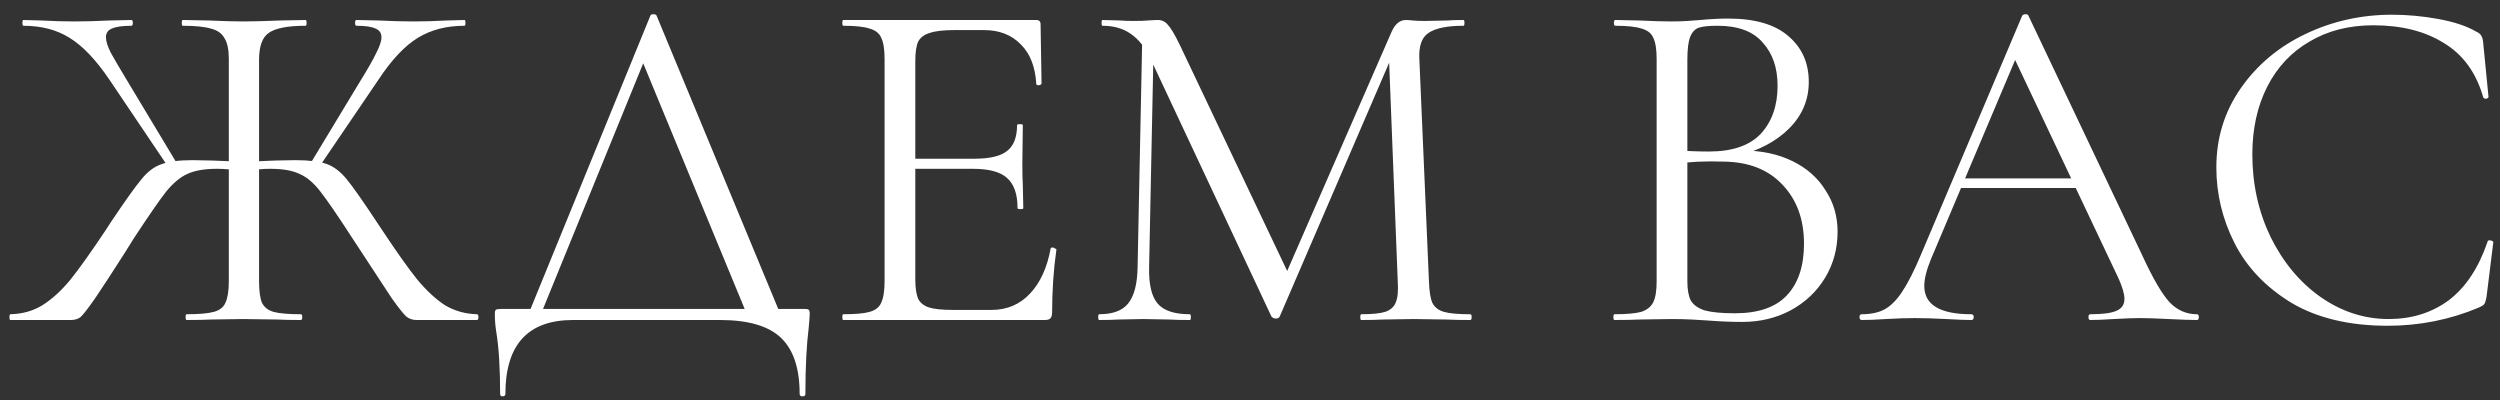 <?xml version="1.0" encoding="UTF-8"?> <svg xmlns="http://www.w3.org/2000/svg" width="125" height="20" viewBox="0 0 125 20" fill="none"><rect x="0" y="0" width="125" height="20" fill="#333333" stroke="none"/><path d="M9.329 16C9.297 16 9.281 15.952 9.281 15.856C9.281 15.76 9.297 15.712 9.329 15.712C9.953 15.712 10.409 15.672 10.697 15.592C10.985 15.512 11.177 15.36 11.273 15.136C11.385 14.896 11.441 14.536 11.441 14.056V2.944C11.441 2.48 11.369 2.136 11.225 1.912C11.097 1.672 10.873 1.512 10.553 1.432C10.233 1.336 9.761 1.288 9.137 1.288C9.105 1.288 9.089 1.24 9.089 1.144C9.089 1.048 9.105 1 9.137 1L10.433 1.024C11.169 1.056 11.745 1.072 12.161 1.072C12.625 1.072 13.241 1.056 14.009 1.024L15.281 1C15.313 1 15.329 1.048 15.329 1.144C15.329 1.24 15.313 1.288 15.281 1.288C14.385 1.288 13.769 1.408 13.433 1.648C13.113 1.872 12.953 2.32 12.953 2.992V14.056C12.953 14.536 13.001 14.896 13.097 15.136C13.209 15.36 13.401 15.512 13.673 15.592C13.961 15.672 14.417 15.712 15.041 15.712C15.089 15.712 15.113 15.76 15.113 15.856C15.113 15.952 15.089 16 15.041 16C14.545 16 14.153 15.992 13.865 15.976L12.161 15.952L10.529 15.976C10.241 15.992 9.841 16 9.329 16ZM0.521 16C0.489 16 0.473 15.952 0.473 15.856C0.473 15.76 0.489 15.712 0.521 15.712C1.129 15.696 1.665 15.544 2.129 15.256C2.609 14.952 3.073 14.528 3.521 13.984C3.969 13.424 4.561 12.592 5.297 11.488L5.561 11.08C6.249 10.056 6.745 9.36 7.049 8.992C7.353 8.608 7.681 8.352 8.033 8.224C8.401 8.08 8.929 8.008 9.617 8.008C10.145 8.008 10.913 8.032 11.921 8.08L11.897 8.512C11.737 8.496 11.569 8.48 11.393 8.464C11.217 8.448 11.033 8.44 10.841 8.44C10.217 8.44 9.721 8.528 9.353 8.704C9.001 8.864 8.649 9.16 8.297 9.592C7.961 10.024 7.425 10.8 6.689 11.92L6.209 12.688C5.617 13.616 5.137 14.352 4.769 14.896C4.401 15.424 4.153 15.744 4.025 15.856C3.897 15.952 3.737 16 3.545 16H0.521ZM5.465 3.976C4.793 2.984 4.129 2.288 3.473 1.888C2.833 1.488 2.065 1.288 1.169 1.288C1.137 1.288 1.121 1.24 1.121 1.144C1.121 1.048 1.137 1 1.169 1L2.057 1.024C2.633 1.056 3.185 1.072 3.713 1.072C4.241 1.072 4.825 1.056 5.465 1.024L6.569 1C6.617 1 6.641 1.048 6.641 1.144C6.641 1.24 6.617 1.288 6.569 1.288C6.121 1.288 5.793 1.336 5.585 1.432C5.393 1.512 5.297 1.656 5.297 1.864C5.297 2.056 5.377 2.312 5.537 2.632C5.713 2.952 5.985 3.416 6.353 4.024L8.849 8.176L8.441 8.392L5.465 3.976ZM20.825 16C20.633 16 20.465 15.944 20.321 15.832C20.177 15.704 19.929 15.392 19.577 14.896C19.241 14.384 18.601 13.408 17.657 11.968C16.921 10.832 16.385 10.048 16.049 9.616C15.713 9.168 15.361 8.864 14.993 8.704C14.641 8.528 14.145 8.44 13.505 8.44C13.329 8.44 13.153 8.448 12.977 8.464C12.801 8.48 12.641 8.496 12.497 8.512L12.473 8.08C13.465 8.032 14.225 8.008 14.753 8.008C15.457 8.008 15.985 8.072 16.337 8.2C16.689 8.328 17.017 8.576 17.321 8.944C17.625 9.312 18.121 10.016 18.809 11.056L19.097 11.488C19.817 12.576 20.401 13.4 20.849 13.96C21.313 14.52 21.777 14.952 22.241 15.256C22.721 15.544 23.257 15.696 23.849 15.712C23.897 15.712 23.921 15.76 23.921 15.856C23.921 15.952 23.897 16 23.849 16H20.825ZM15.521 8.176L18.017 4.048C18.385 3.456 18.649 2.992 18.809 2.656C18.985 2.32 19.073 2.056 19.073 1.864C19.073 1.656 18.977 1.512 18.785 1.432C18.593 1.336 18.273 1.288 17.825 1.288C17.777 1.288 17.753 1.24 17.753 1.144C17.753 1.048 17.777 1 17.825 1L18.929 1.024C19.569 1.056 20.153 1.072 20.681 1.072C21.209 1.072 21.761 1.056 22.337 1.024L23.225 1C23.257 1 23.273 1.048 23.273 1.144C23.273 1.24 23.257 1.288 23.225 1.288C22.329 1.288 21.553 1.488 20.897 1.888C20.241 2.288 19.585 2.984 18.929 3.976L15.929 8.392L15.521 8.176ZM32.518 0.784C32.534 0.736 32.582 0.712 32.662 0.712C32.758 0.712 32.814 0.736 32.83 0.784L39.142 16H37.462L31.99 2.752L32.662 1.936L26.926 16H26.302L32.518 0.784ZM25.006 19.696C25.006 18.4 24.942 17.368 24.814 16.6C24.766 16.296 24.742 16 24.742 15.712C24.742 15.584 24.758 15.512 24.79 15.496C24.822 15.464 24.894 15.448 25.006 15.448H40.222C40.35 15.448 40.422 15.464 40.438 15.496C40.47 15.512 40.486 15.584 40.486 15.712C40.486 15.792 40.47 16.008 40.438 16.36C40.326 17.256 40.27 18.368 40.27 19.696C40.27 19.776 40.222 19.816 40.126 19.816C40.03 19.816 39.982 19.776 39.982 19.696C39.982 18.416 39.67 17.48 39.046 16.888C38.422 16.296 37.406 16 35.998 16H28.654C26.398 16 25.27 17.232 25.27 19.696C25.27 19.776 25.222 19.816 25.126 19.816C25.046 19.816 25.006 19.776 25.006 19.696ZM42.165 16C42.133 16 42.117 15.952 42.117 15.856C42.117 15.76 42.133 15.712 42.165 15.712C42.773 15.712 43.213 15.672 43.485 15.592C43.773 15.512 43.965 15.36 44.061 15.136C44.173 14.896 44.229 14.536 44.229 14.056V2.944C44.229 2.464 44.173 2.112 44.061 1.888C43.965 1.664 43.773 1.512 43.485 1.432C43.213 1.336 42.773 1.288 42.165 1.288C42.133 1.288 42.117 1.24 42.117 1.144C42.117 1.048 42.133 1 42.165 1H51.813C51.957 1 52.029 1.072 52.029 1.216L52.077 4.168C52.077 4.216 52.029 4.248 51.933 4.264C51.853 4.264 51.813 4.24 51.813 4.192C51.765 3.344 51.509 2.688 51.045 2.224C50.581 1.744 49.965 1.504 49.197 1.504H47.733C47.173 1.504 46.757 1.552 46.485 1.648C46.213 1.728 46.021 1.872 45.909 2.08C45.813 2.288 45.765 2.616 45.765 3.064V13.96C45.765 14.392 45.813 14.72 45.909 14.944C46.021 15.152 46.205 15.296 46.461 15.376C46.717 15.456 47.117 15.496 47.661 15.496H49.581C50.349 15.496 50.989 15.224 51.501 14.68C52.013 14.136 52.357 13.384 52.533 12.424C52.533 12.392 52.565 12.376 52.629 12.376C52.677 12.376 52.717 12.392 52.749 12.424C52.797 12.44 52.821 12.456 52.821 12.472C52.677 13.48 52.605 14.536 52.605 15.64C52.605 15.768 52.573 15.864 52.509 15.928C52.461 15.976 52.365 16 52.221 16H42.165ZM50.877 10.408C50.877 9.704 50.701 9.2 50.349 8.896C50.013 8.592 49.445 8.44 48.645 8.44H45.045V7.936H48.717C49.485 7.936 50.029 7.808 50.349 7.552C50.685 7.296 50.853 6.864 50.853 6.256C50.853 6.224 50.901 6.208 50.997 6.208C51.093 6.208 51.141 6.224 51.141 6.256L51.117 8.2C51.117 8.664 51.125 9.016 51.141 9.256L51.165 10.408C51.165 10.44 51.117 10.456 51.021 10.456C50.925 10.456 50.877 10.44 50.877 10.408ZM57.119 1.552L57.695 1.6L57.455 13.384C57.439 14.232 57.583 14.832 57.887 15.184C58.191 15.536 58.727 15.712 59.495 15.712C59.527 15.712 59.543 15.76 59.543 15.856C59.543 15.952 59.527 16 59.495 16C59.047 16 58.703 15.992 58.463 15.976L57.167 15.952L55.919 15.976C55.695 15.992 55.375 16 54.959 16C54.927 16 54.911 15.952 54.911 15.856C54.911 15.76 54.927 15.712 54.959 15.712C55.631 15.712 56.111 15.536 56.399 15.184C56.703 14.816 56.863 14.216 56.879 13.384L57.119 1.552ZM73.511 15.712C73.559 15.712 73.583 15.76 73.583 15.856C73.583 15.952 73.559 16 73.511 16C73.015 16 72.623 15.992 72.335 15.976L70.679 15.952L69.143 15.976C68.887 15.992 68.527 16 68.063 16C68.031 16 68.015 15.952 68.015 15.856C68.015 15.76 68.031 15.712 68.063 15.712C68.607 15.712 69.007 15.672 69.263 15.592C69.535 15.496 69.711 15.336 69.791 15.112C69.887 14.888 69.919 14.536 69.887 14.056L69.431 2.464L70.223 1.36L63.983 15.832C63.951 15.896 63.887 15.928 63.791 15.928C63.711 15.928 63.639 15.896 63.575 15.832L57.551 2.992C57.279 2.4 56.943 1.968 56.543 1.696C56.159 1.424 55.687 1.288 55.127 1.288C55.095 1.288 55.079 1.24 55.079 1.144C55.079 1.048 55.095 1 55.127 1L56.015 1.024C56.175 1.04 56.399 1.048 56.687 1.048C56.975 1.048 57.215 1.04 57.407 1.024C57.615 1.008 57.775 1 57.887 1C58.095 1 58.263 1.08 58.391 1.24C58.535 1.384 58.735 1.72 58.991 2.248L64.463 13.768L63.719 15.016L69.575 1.6C69.751 1.2 69.991 1 70.295 1C70.375 1 70.487 1.008 70.631 1.024C70.791 1.04 70.999 1.048 71.255 1.048L72.383 1.024C72.559 1.008 72.823 1 73.175 1C73.207 1 73.223 1.048 73.223 1.144C73.223 1.24 73.207 1.288 73.175 1.288C72.359 1.288 71.775 1.408 71.423 1.648C71.087 1.872 70.935 2.304 70.967 2.944L71.447 14.056C71.463 14.552 71.519 14.912 71.615 15.136C71.727 15.36 71.919 15.512 72.191 15.592C72.463 15.672 72.903 15.712 73.511 15.712ZM87.151 7.528C88.079 7.528 88.903 7.704 89.624 8.056C90.344 8.408 90.895 8.896 91.279 9.52C91.68 10.128 91.879 10.816 91.879 11.584C91.879 12.432 91.671 13.2 91.255 13.888C90.84 14.576 90.263 15.12 89.528 15.52C88.808 15.904 87.999 16.096 87.103 16.096C86.576 16.096 85.999 16.072 85.376 16.024C85.151 16.008 84.888 15.992 84.584 15.976C84.279 15.96 83.944 15.952 83.576 15.952L81.944 15.976C81.656 15.992 81.248 16 80.719 16C80.688 16 80.671 15.952 80.671 15.856C80.671 15.76 80.688 15.712 80.719 15.712C81.328 15.712 81.775 15.672 82.064 15.592C82.352 15.496 82.552 15.336 82.663 15.112C82.775 14.888 82.832 14.536 82.832 14.056V2.944C82.832 2.464 82.775 2.112 82.663 1.888C82.567 1.664 82.376 1.512 82.088 1.432C81.799 1.336 81.359 1.288 80.767 1.288C80.719 1.288 80.695 1.24 80.695 1.144C80.695 1.048 80.719 1 80.767 1L81.944 1.024C82.615 1.056 83.159 1.072 83.576 1.072C83.864 1.072 84.127 1.064 84.368 1.048C84.624 1.032 84.84 1.016 85.016 1C85.528 0.952 85.992 0.928 86.407 0.928C87.751 0.928 88.76 1.224 89.431 1.816C90.103 2.392 90.439 3.152 90.439 4.096C90.439 4.992 90.112 5.768 89.456 6.424C88.816 7.064 87.96 7.52 86.888 7.792L87.151 7.528ZM85.879 1.288C85.448 1.288 85.135 1.32 84.944 1.384C84.751 1.448 84.608 1.6 84.511 1.84C84.415 2.08 84.368 2.464 84.368 2.992V7.696L83.6 7.504C84.287 7.552 84.903 7.576 85.448 7.576C86.615 7.576 87.48 7.28 88.04 6.688C88.6 6.08 88.879 5.28 88.879 4.288C88.879 3.392 88.632 2.672 88.135 2.128C87.656 1.568 86.903 1.288 85.879 1.288ZM86.743 15.664C87.912 15.664 88.775 15.368 89.335 14.776C89.912 14.168 90.2 13.304 90.2 12.184C90.2 10.968 89.84 9.984 89.12 9.232C88.415 8.48 87.439 8.096 86.192 8.08C85.279 8.048 84.439 8.088 83.671 8.2L84.368 7.936V14.056C84.368 14.472 84.424 14.792 84.535 15.016C84.663 15.24 84.895 15.408 85.231 15.52C85.584 15.616 86.088 15.664 86.743 15.664ZM97.966 8.92H104.326L104.494 9.4H97.726L97.966 8.92ZM109.846 15.712C109.91 15.712 109.942 15.76 109.942 15.856C109.942 15.952 109.91 16 109.846 16C109.542 16 109.07 15.984 108.43 15.952C107.79 15.92 107.326 15.904 107.038 15.904C106.686 15.904 106.238 15.92 105.694 15.952C105.182 15.984 104.79 16 104.518 16C104.454 16 104.422 15.952 104.422 15.856C104.422 15.76 104.454 15.712 104.518 15.712C105.126 15.712 105.558 15.656 105.814 15.544C106.086 15.432 106.222 15.232 106.222 14.944C106.222 14.704 106.126 14.368 105.934 13.936L100.606 2.68L101.206 1.936L96.55 12.952C96.326 13.496 96.214 13.944 96.214 14.296C96.214 15.24 96.998 15.712 98.566 15.712C98.646 15.712 98.686 15.76 98.686 15.856C98.686 15.952 98.646 16 98.566 16C98.278 16 97.862 15.984 97.318 15.952C96.71 15.92 96.182 15.904 95.734 15.904C95.318 15.904 94.838 15.92 94.294 15.952C93.814 15.984 93.414 16 93.094 16C93.014 16 92.974 15.952 92.974 15.856C92.974 15.76 93.014 15.712 93.094 15.712C93.542 15.712 93.918 15.632 94.222 15.472C94.542 15.296 94.838 15 95.11 14.584C95.398 14.152 95.71 13.536 96.046 12.736L101.11 0.784C101.142 0.736 101.198 0.712 101.278 0.712C101.358 0.712 101.406 0.736 101.422 0.784L107.086 12.712C107.63 13.896 108.094 14.696 108.478 15.112C108.862 15.512 109.318 15.712 109.846 15.712ZM119.601 0.736C120.369 0.736 121.145 0.808 121.929 0.952C122.713 1.096 123.337 1.304 123.801 1.576C123.945 1.64 124.033 1.712 124.065 1.792C124.113 1.856 124.145 1.976 124.161 2.152L124.425 4.84C124.425 4.888 124.385 4.92 124.305 4.936C124.225 4.936 124.177 4.912 124.161 4.864C123.809 3.632 123.153 2.728 122.193 2.152C121.249 1.56 120.073 1.264 118.665 1.264C117.449 1.264 116.385 1.536 115.473 2.08C114.561 2.608 113.857 3.36 113.361 4.336C112.865 5.312 112.617 6.44 112.617 7.72C112.617 9.208 112.921 10.584 113.529 11.848C114.153 13.112 114.985 14.112 116.025 14.848C117.081 15.584 118.217 15.952 119.433 15.952C120.585 15.952 121.585 15.64 122.433 15.016C123.281 14.376 123.929 13.4 124.377 12.088C124.377 12.04 124.409 12.016 124.473 12.016C124.521 12.016 124.561 12.024 124.593 12.04C124.641 12.056 124.665 12.08 124.665 12.112L124.329 14.824C124.297 15.016 124.257 15.144 124.209 15.208C124.177 15.256 124.089 15.312 123.945 15.376C122.505 15.984 120.985 16.288 119.385 16.288C117.465 16.288 115.857 15.904 114.561 15.136C113.281 14.352 112.337 13.36 111.729 12.16C111.121 10.96 110.817 9.696 110.817 8.368C110.817 6.896 111.225 5.576 112.041 4.408C112.857 3.24 113.937 2.336 115.281 1.696C116.625 1.056 118.065 0.736 119.601 0.736Z" fill="white"></path></svg> 